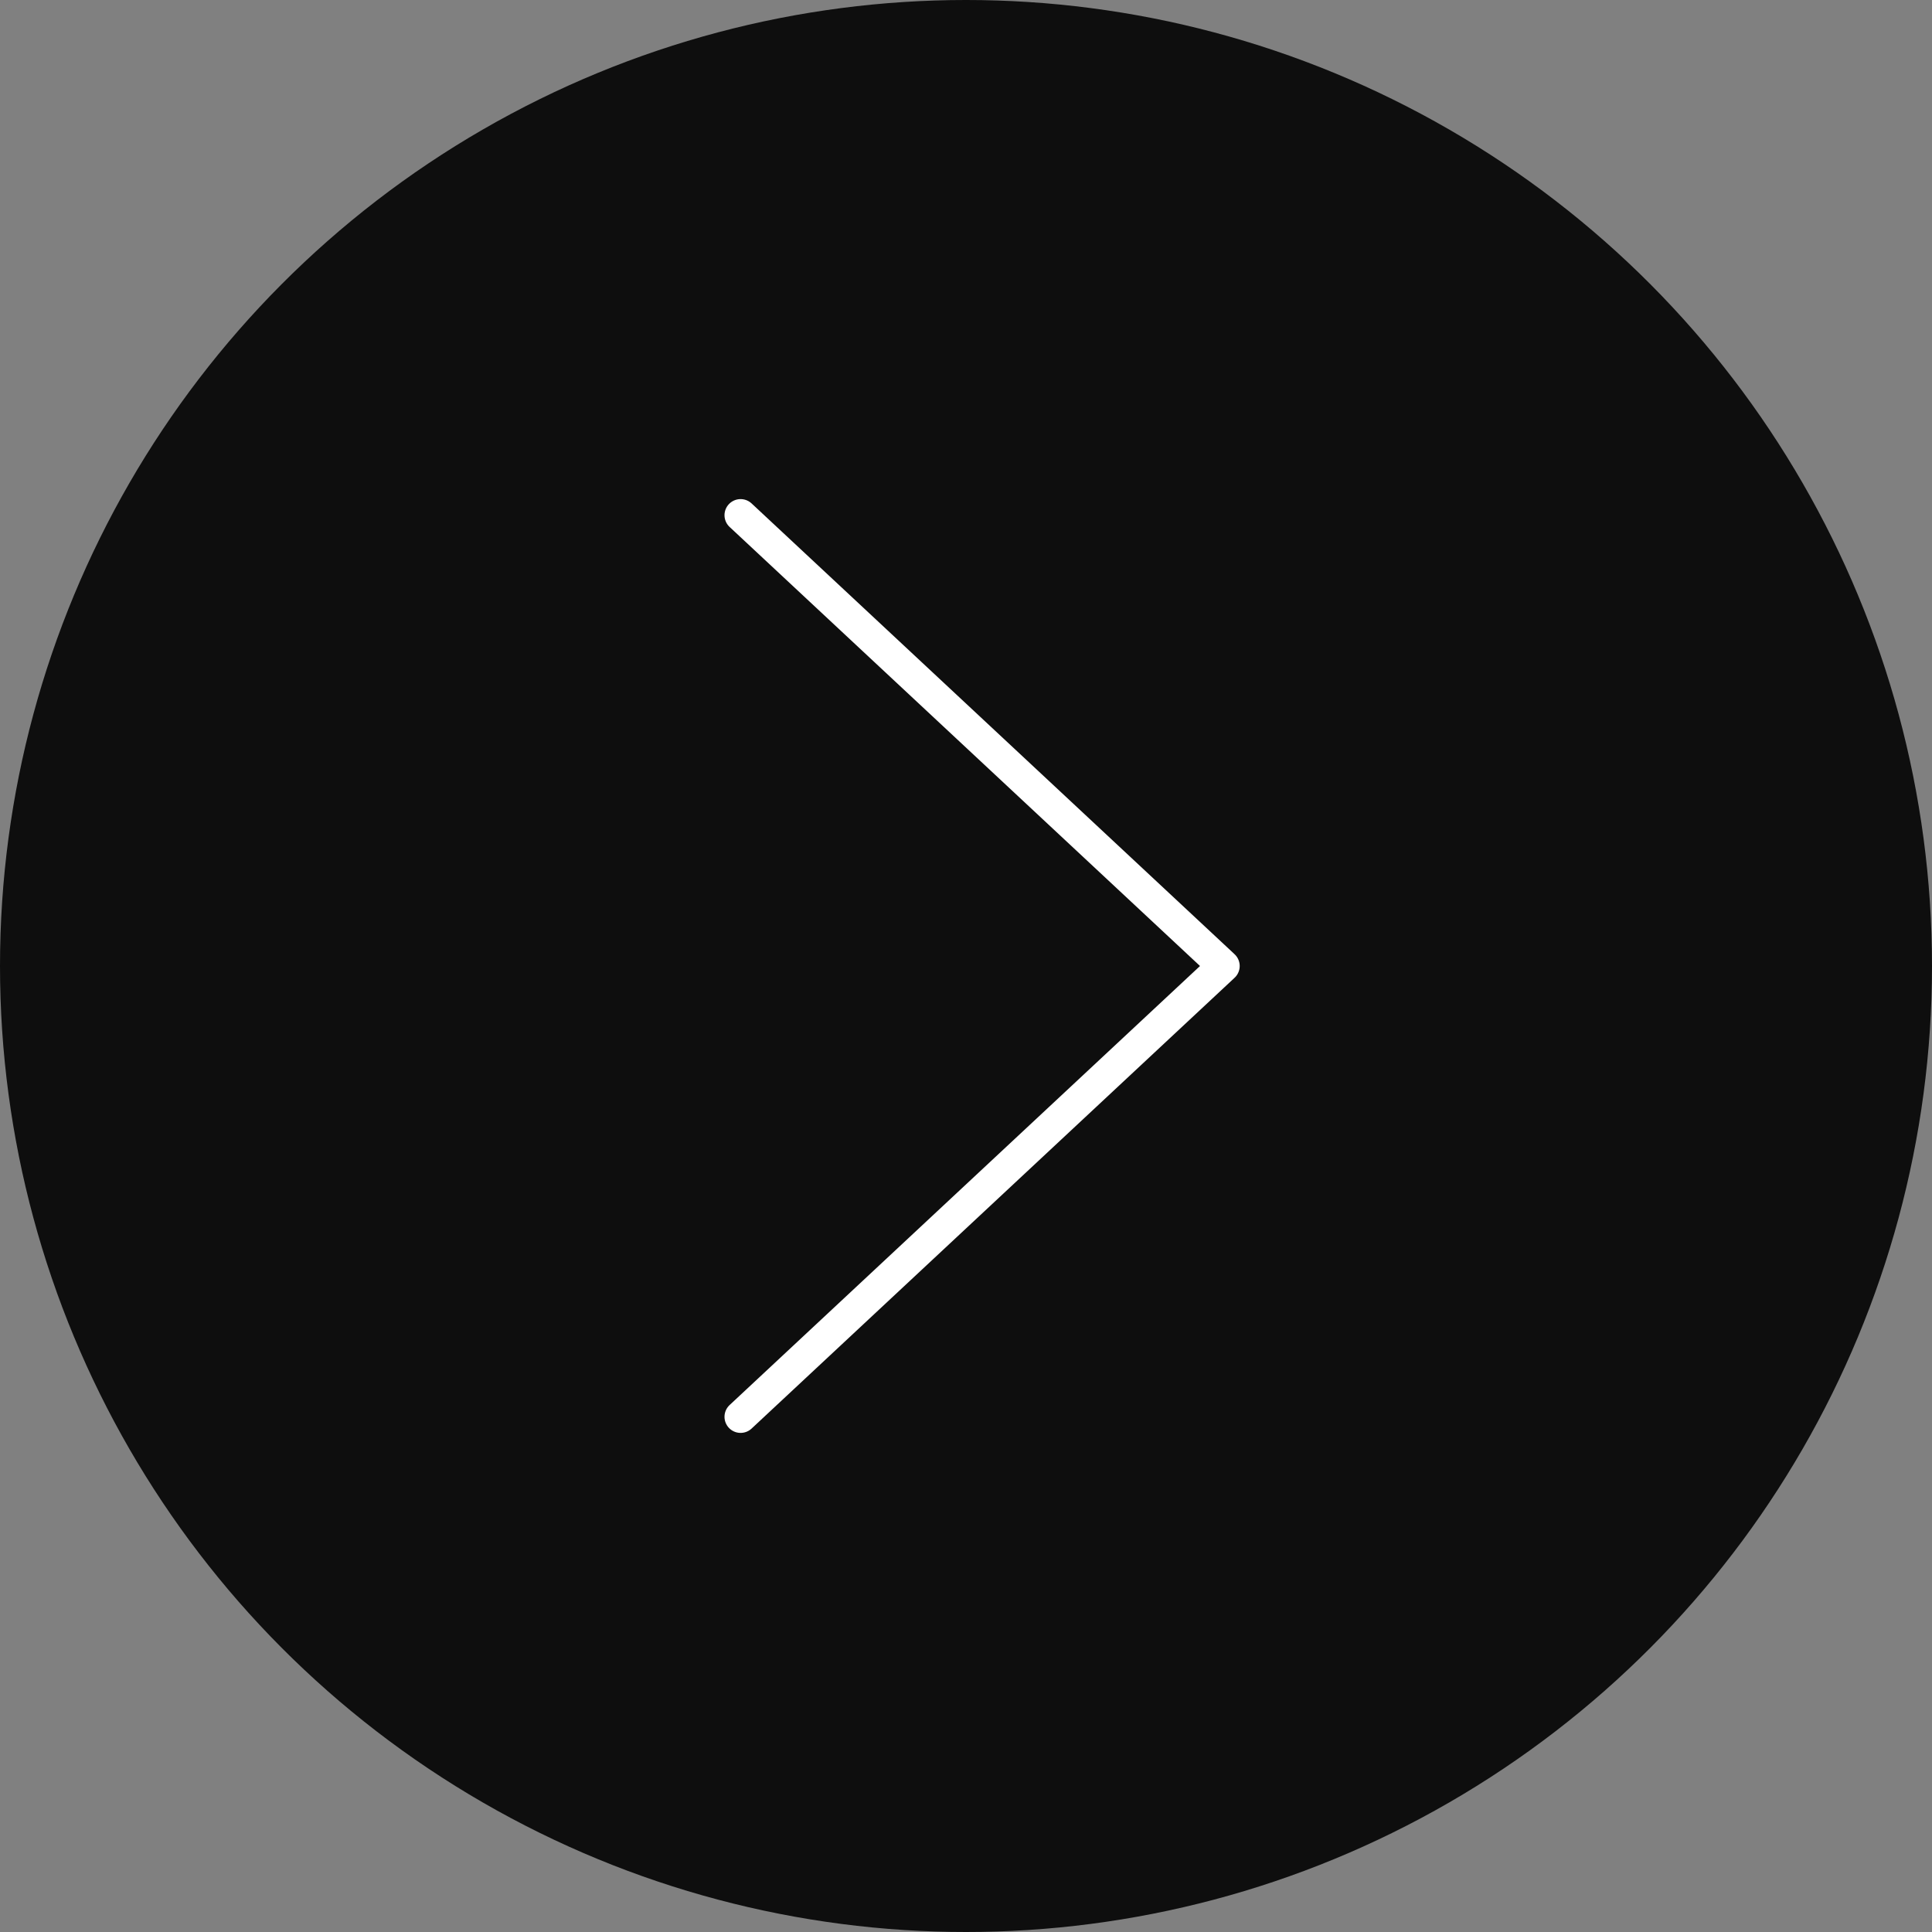 <?xml version="1.0" encoding="UTF-8"?> <svg xmlns="http://www.w3.org/2000/svg" width="60" height="60" viewBox="0 0 60 60" fill="none"><rect x="0" y="0" width="60" height="60" fill="#808080" stroke="none"/> <g clip-path="url(#clip0_8_90)"> <circle cx="30" cy="30" r="30" transform="rotate(-180 30 30)" fill="#0E0E0E"></circle> <path d="M23 44L38 30L23 16" stroke="white" stroke-linecap="round" stroke-linejoin="round"></path> </g> <defs> <clipPath id="clip0_8_90"> <rect width="60" height="60" fill="white" transform="translate(60 60) rotate(-180)"></rect> </clipPath> </defs> </svg> 
